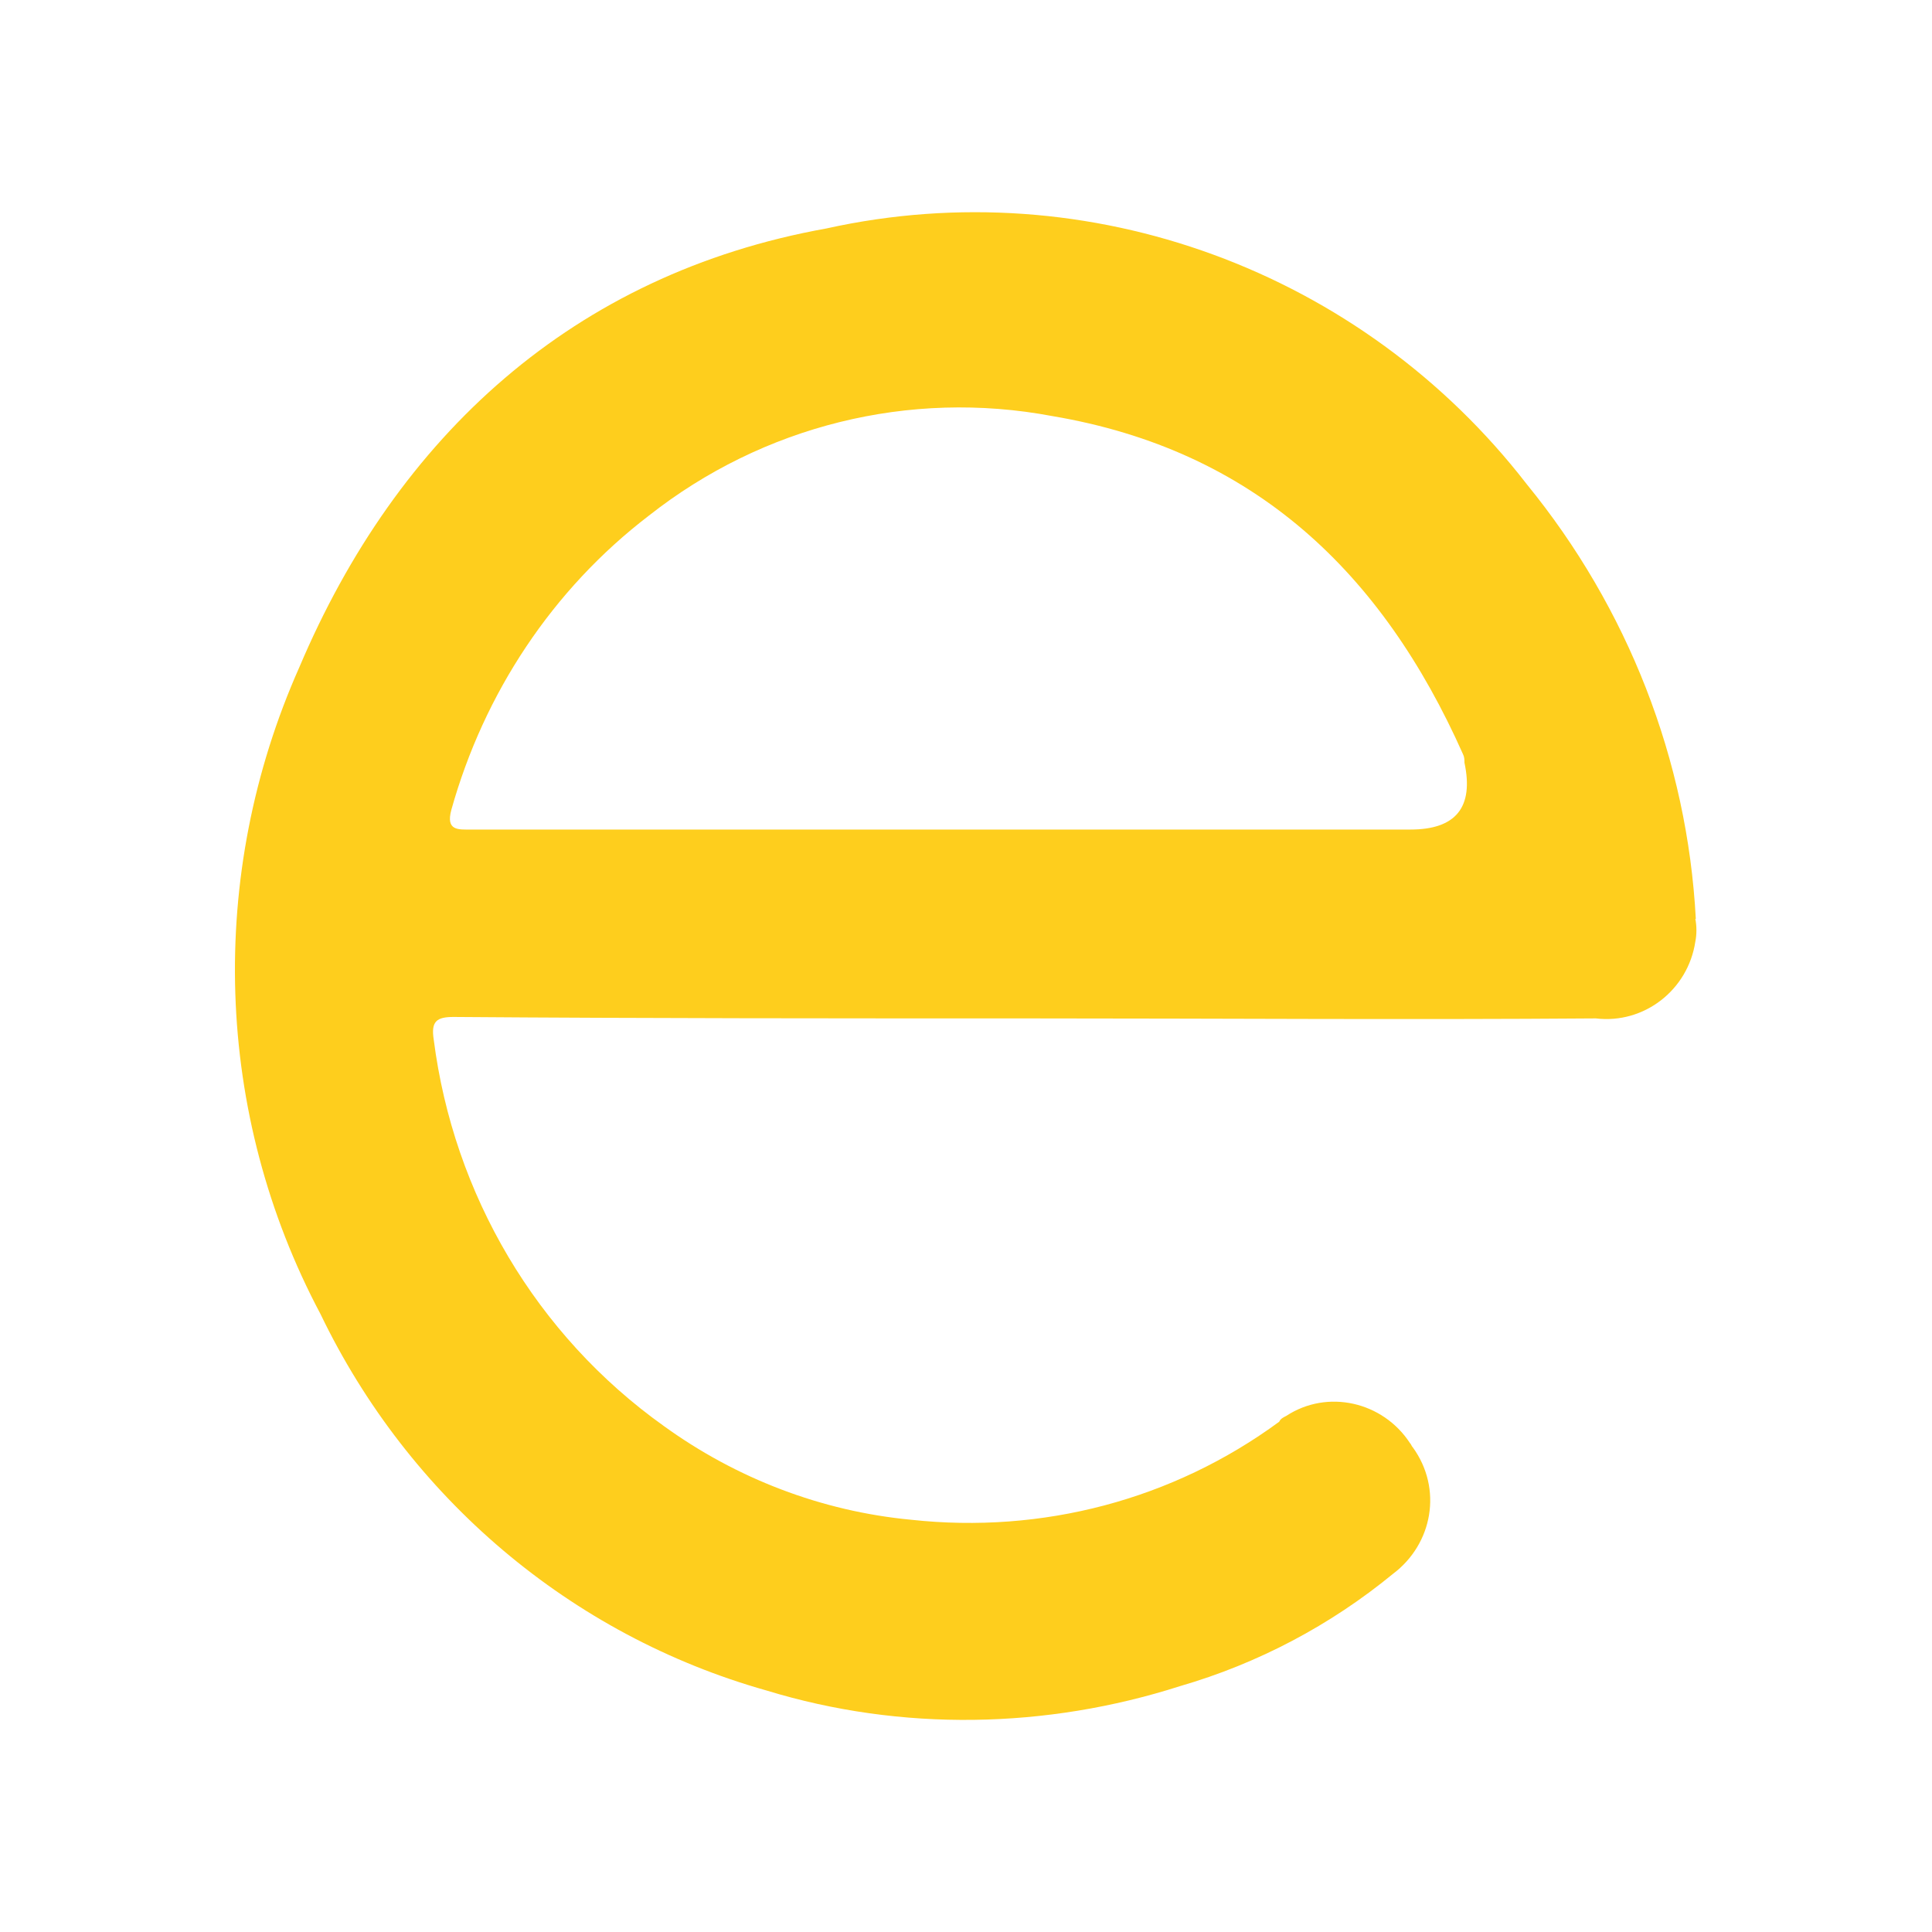 <?xml version="1.0" encoding="UTF-8"?>
<svg id="casino_providers" xmlns="http://www.w3.org/2000/svg" width="80" height="80" viewBox="0 0 80 80">
  <defs>
    <style>
      .cls-1 {
        fill: #fece1d;
      }
    </style>
  </defs>
  <g id="eyecon">
    <path class="cls-1" d="M70.22,38.05c-.35-6.59-2.82-12.88-7-18-6.82-8.82-18.12-13-29-10.59-10.47,1.88-17.77,8.59-21.83,18.18-3.82,8.59-3.53,18.47.88,26.77,3.65,7.59,10.35,13.3,18.47,15.59,5.59,1.71,11.59,1.59,17.12-.18,3.24-.94,6.24-2.53,8.82-4.65,1.65-1.24,2.06-3.53.82-5.24-.06-.06-.06-.12-.12-.18-1.12-1.71-3.41-2.24-5.12-1.12-.12.06-.24.12-.29.24-4.41,3.24-9.82,4.65-15.24,4.06-3.71-.35-7.24-1.71-10.24-3.88-5.29-3.77-8.71-9.59-9.53-16-.12-.76.12-.94.82-.94,8,.06,15.94.06,23.83.06s15.65.06,23.47,0c2,.24,3.82-1.18,4.12-3.18.06-.29.06-.65,0-.94ZM58.4,34.35H19.51c-.53,0-1.06.06-.82-.82,1.35-4.82,4.18-9.12,8.18-12.18,4.71-3.71,10.77-5.24,16.71-4.12,8.35,1.41,13.65,6.47,17,14,.06.12.06.24.06.35q.59,2.77-2.24,2.77Z"/>
  </g>
</svg>